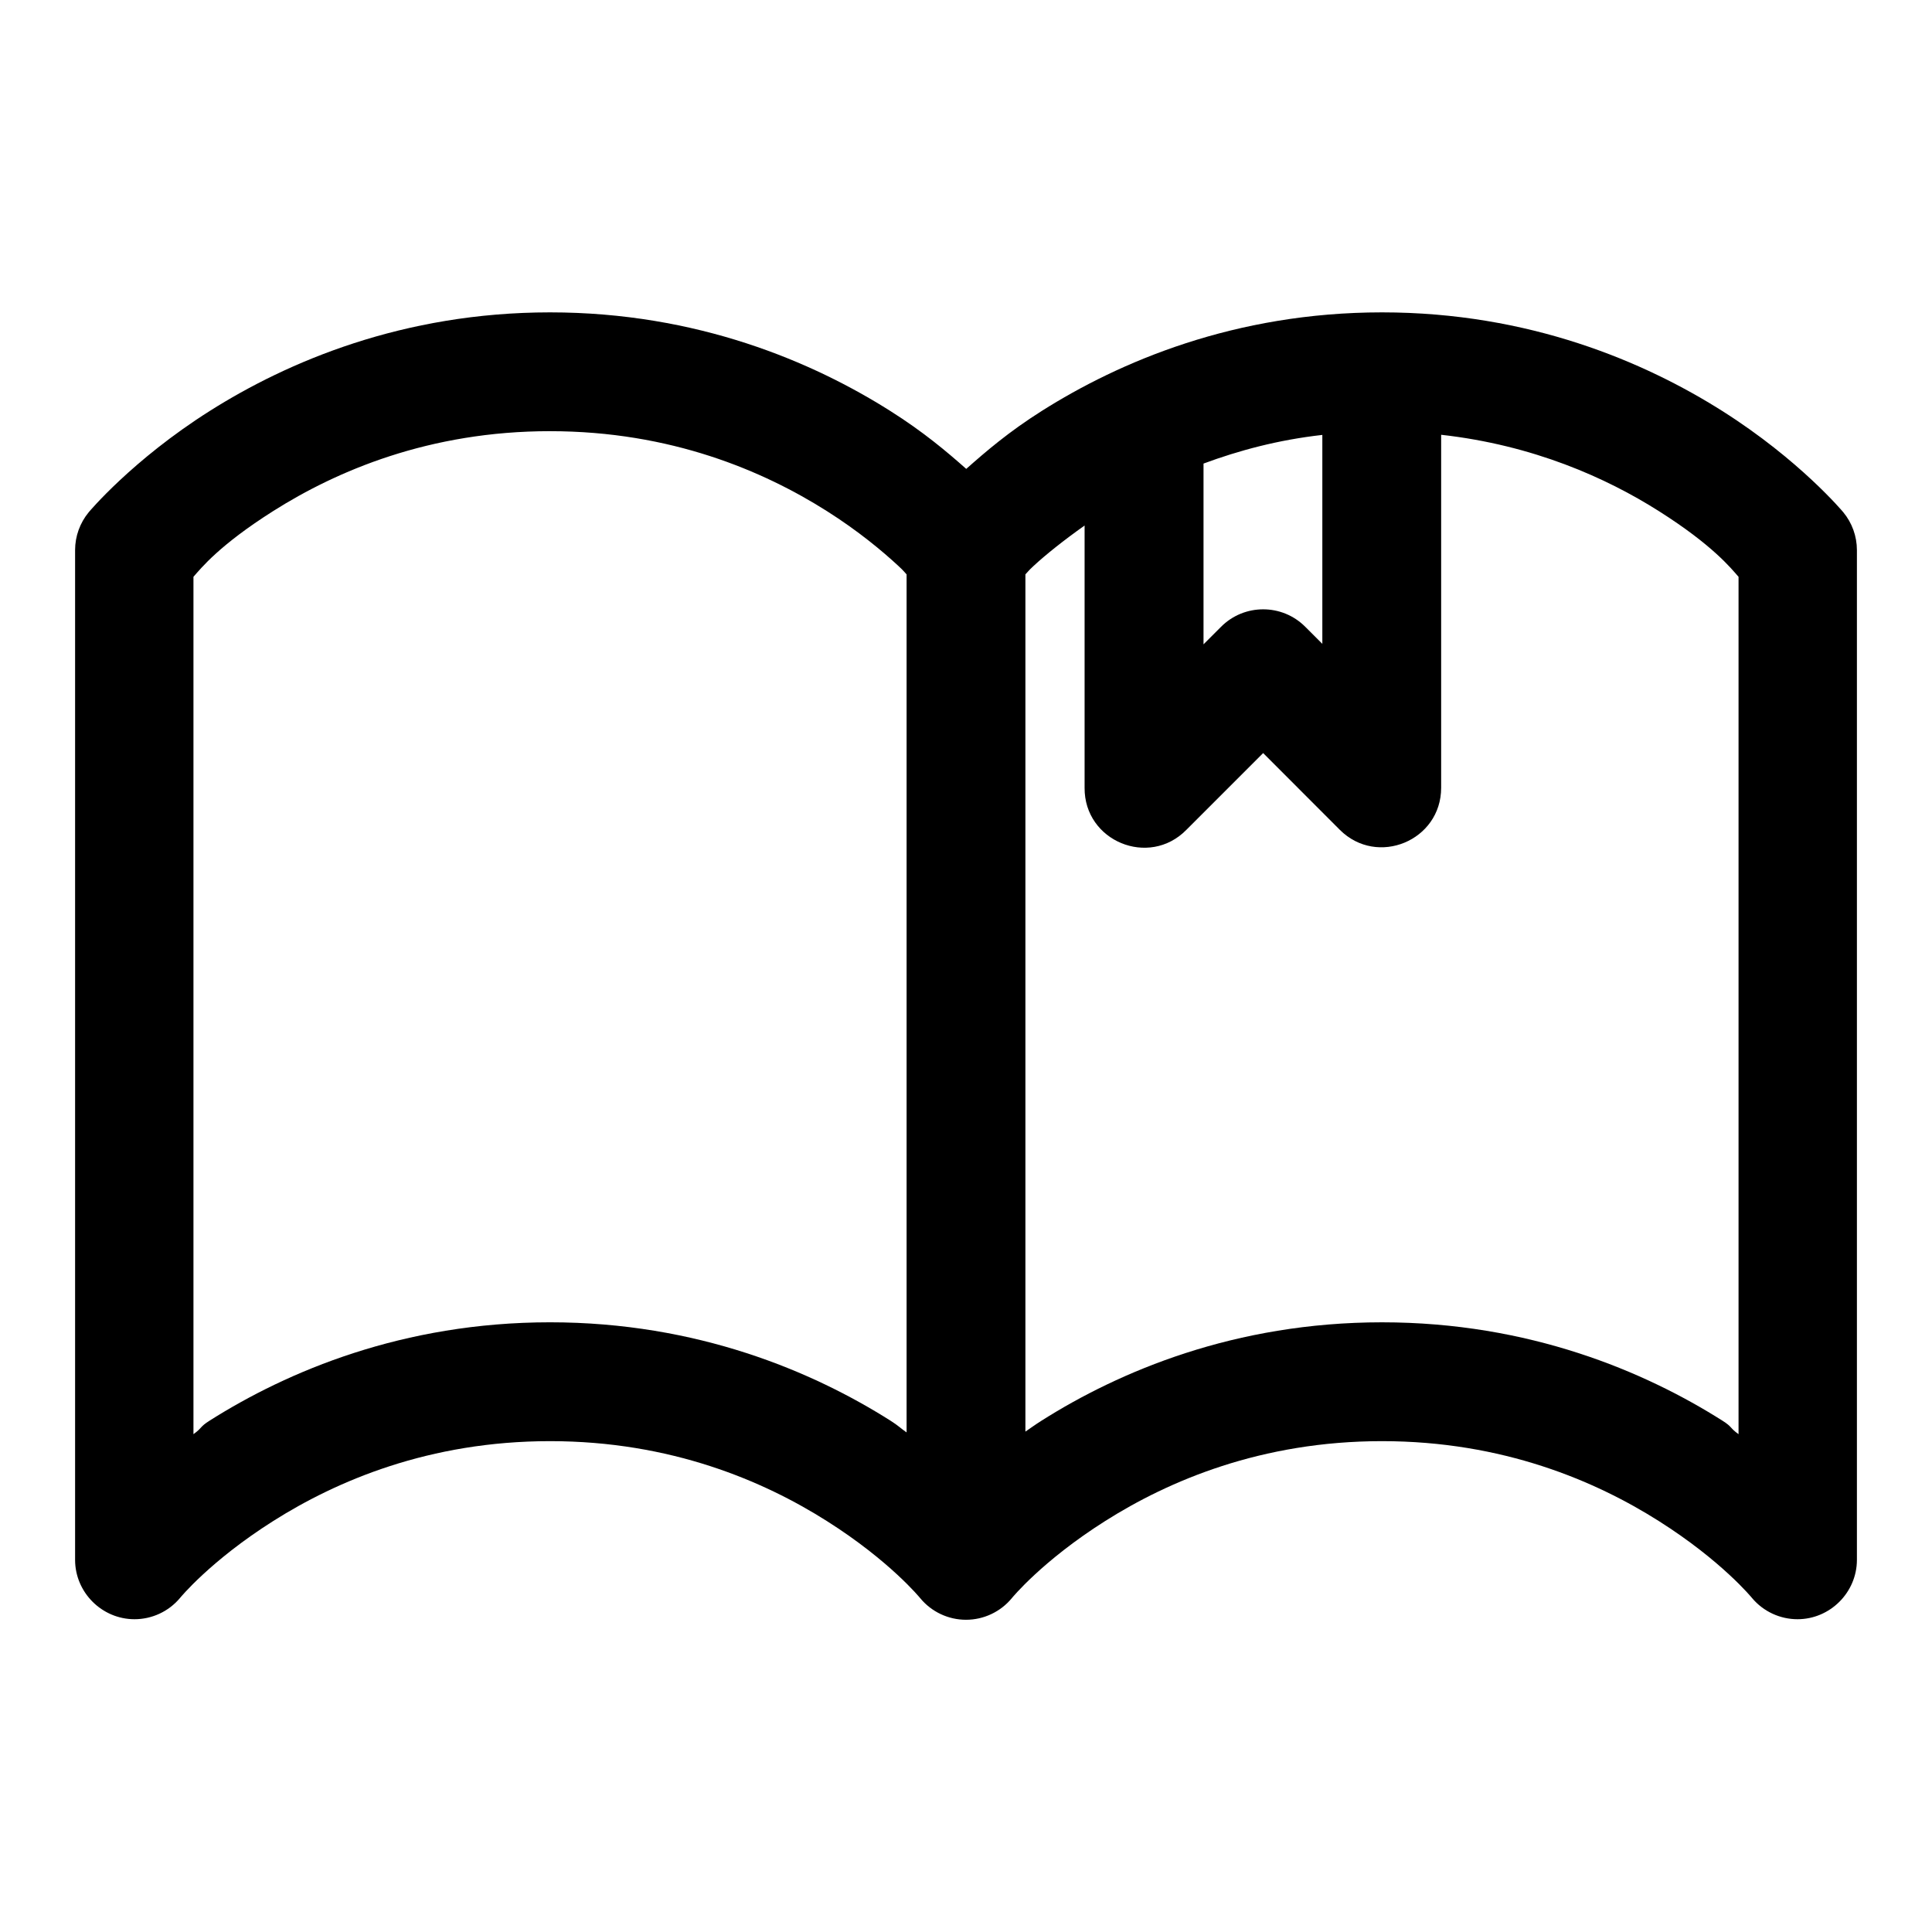<?xml version="1.0" encoding="UTF-8"?>
<!-- The Best Svg Icon site in the world: iconSvg.co, Visit us! https://iconsvg.co -->
<svg fill="#000000" width="800px" height="800px" version="1.1" viewBox="144 144 512 512" xmlns="http://www.w3.org/2000/svg">
 <path d="m289.76 226.78c-39.027 0-69.617 13.125-90.191 26.141-20.57 13.012-32.07 26.844-32.07 26.844-2.32 2.816-3.59 6.348-3.598 9.992v267.65c0.02 8.621 7.121 15.703 15.742 15.703 4.633 0 9.039-2.043 12.023-5.586 0 0 7.996-9.848 24.758-20.449 16.758-10.602 41.281-21.156 73.336-21.156 32.059 0 56.582 10.555 73.34 21.156 16.758 10.602 24.758 20.449 24.758 20.449 2.984 3.625 7.445 5.731 12.141 5.731 4.699 0 9.16-2.106 12.148-5.731 0 0 7.996-9.848 24.754-20.449 16.758-10.602 41.281-21.156 73.34-21.156 32.055 0 56.578 10.555 73.336 21.156 16.762 10.602 24.758 20.449 24.758 20.449 2.984 3.543 7.394 5.586 12.023 5.586 8.621 0 15.723-7.082 15.742-15.703v-267.65c-0.008-3.644-1.277-7.176-3.598-9.992 0 0-11.5-13.832-32.07-26.844-20.574-13.016-51.164-26.141-90.191-26.141-39.031 0-69.617 13.125-90.191 26.141-8.777 5.551-14.785 10.738-19.988 15.34-5.207-4.609-11.297-9.766-20.109-15.34-20.57-13.016-51.16-26.141-90.191-26.141zm0 31.488c32.059 0 56.582 10.555 73.34 21.156 8.383 5.305 14.758 10.641 18.941 14.516 1.598 1.48 1.312 1.34 2.215 2.277v227.39c-1.602-1.117-2.168-1.785-4.305-3.137-20.57-13.016-51.16-26.047-90.191-26.047-39.027 0-69.617 13.031-90.191 26.047-2.75 1.742-1.875 1.859-4.301 3.598v-227.21c2.008-2.277 6.848-8.387 21.156-17.438 16.758-10.602 41.281-21.156 73.336-21.156zm236.16 0.953c24.441 2.738 43.766 11.414 57.656 20.203 14.305 9.051 19.148 15.16 21.156 17.438v227.21c-2.422-1.738-1.547-1.855-4.301-3.598-20.574-13.016-51.164-26.047-90.191-26.047-39.031 0-69.617 13.031-90.191 26.047-1.762 1.117-2.914 1.965-4.305 2.922v-227.18c0.902-0.938 0.617-0.797 2.211-2.277 3.148-2.918 7.922-6.734 13.473-10.668v69.492c-0.109 14.145 17.051 21.25 26.969 11.16l20.352-20.352 20.328 20.352c9.93 9.887 26.848 2.852 26.844-11.16zm-31.488 0.035v55.375l-4.519-4.519c-6.152-6.18-16.172-6.18-22.324 0l-4.644 4.644v-47.906c9.344-3.457 19.707-6.266 31.488-7.594z" fill-rule="evenodd"/>
</svg>